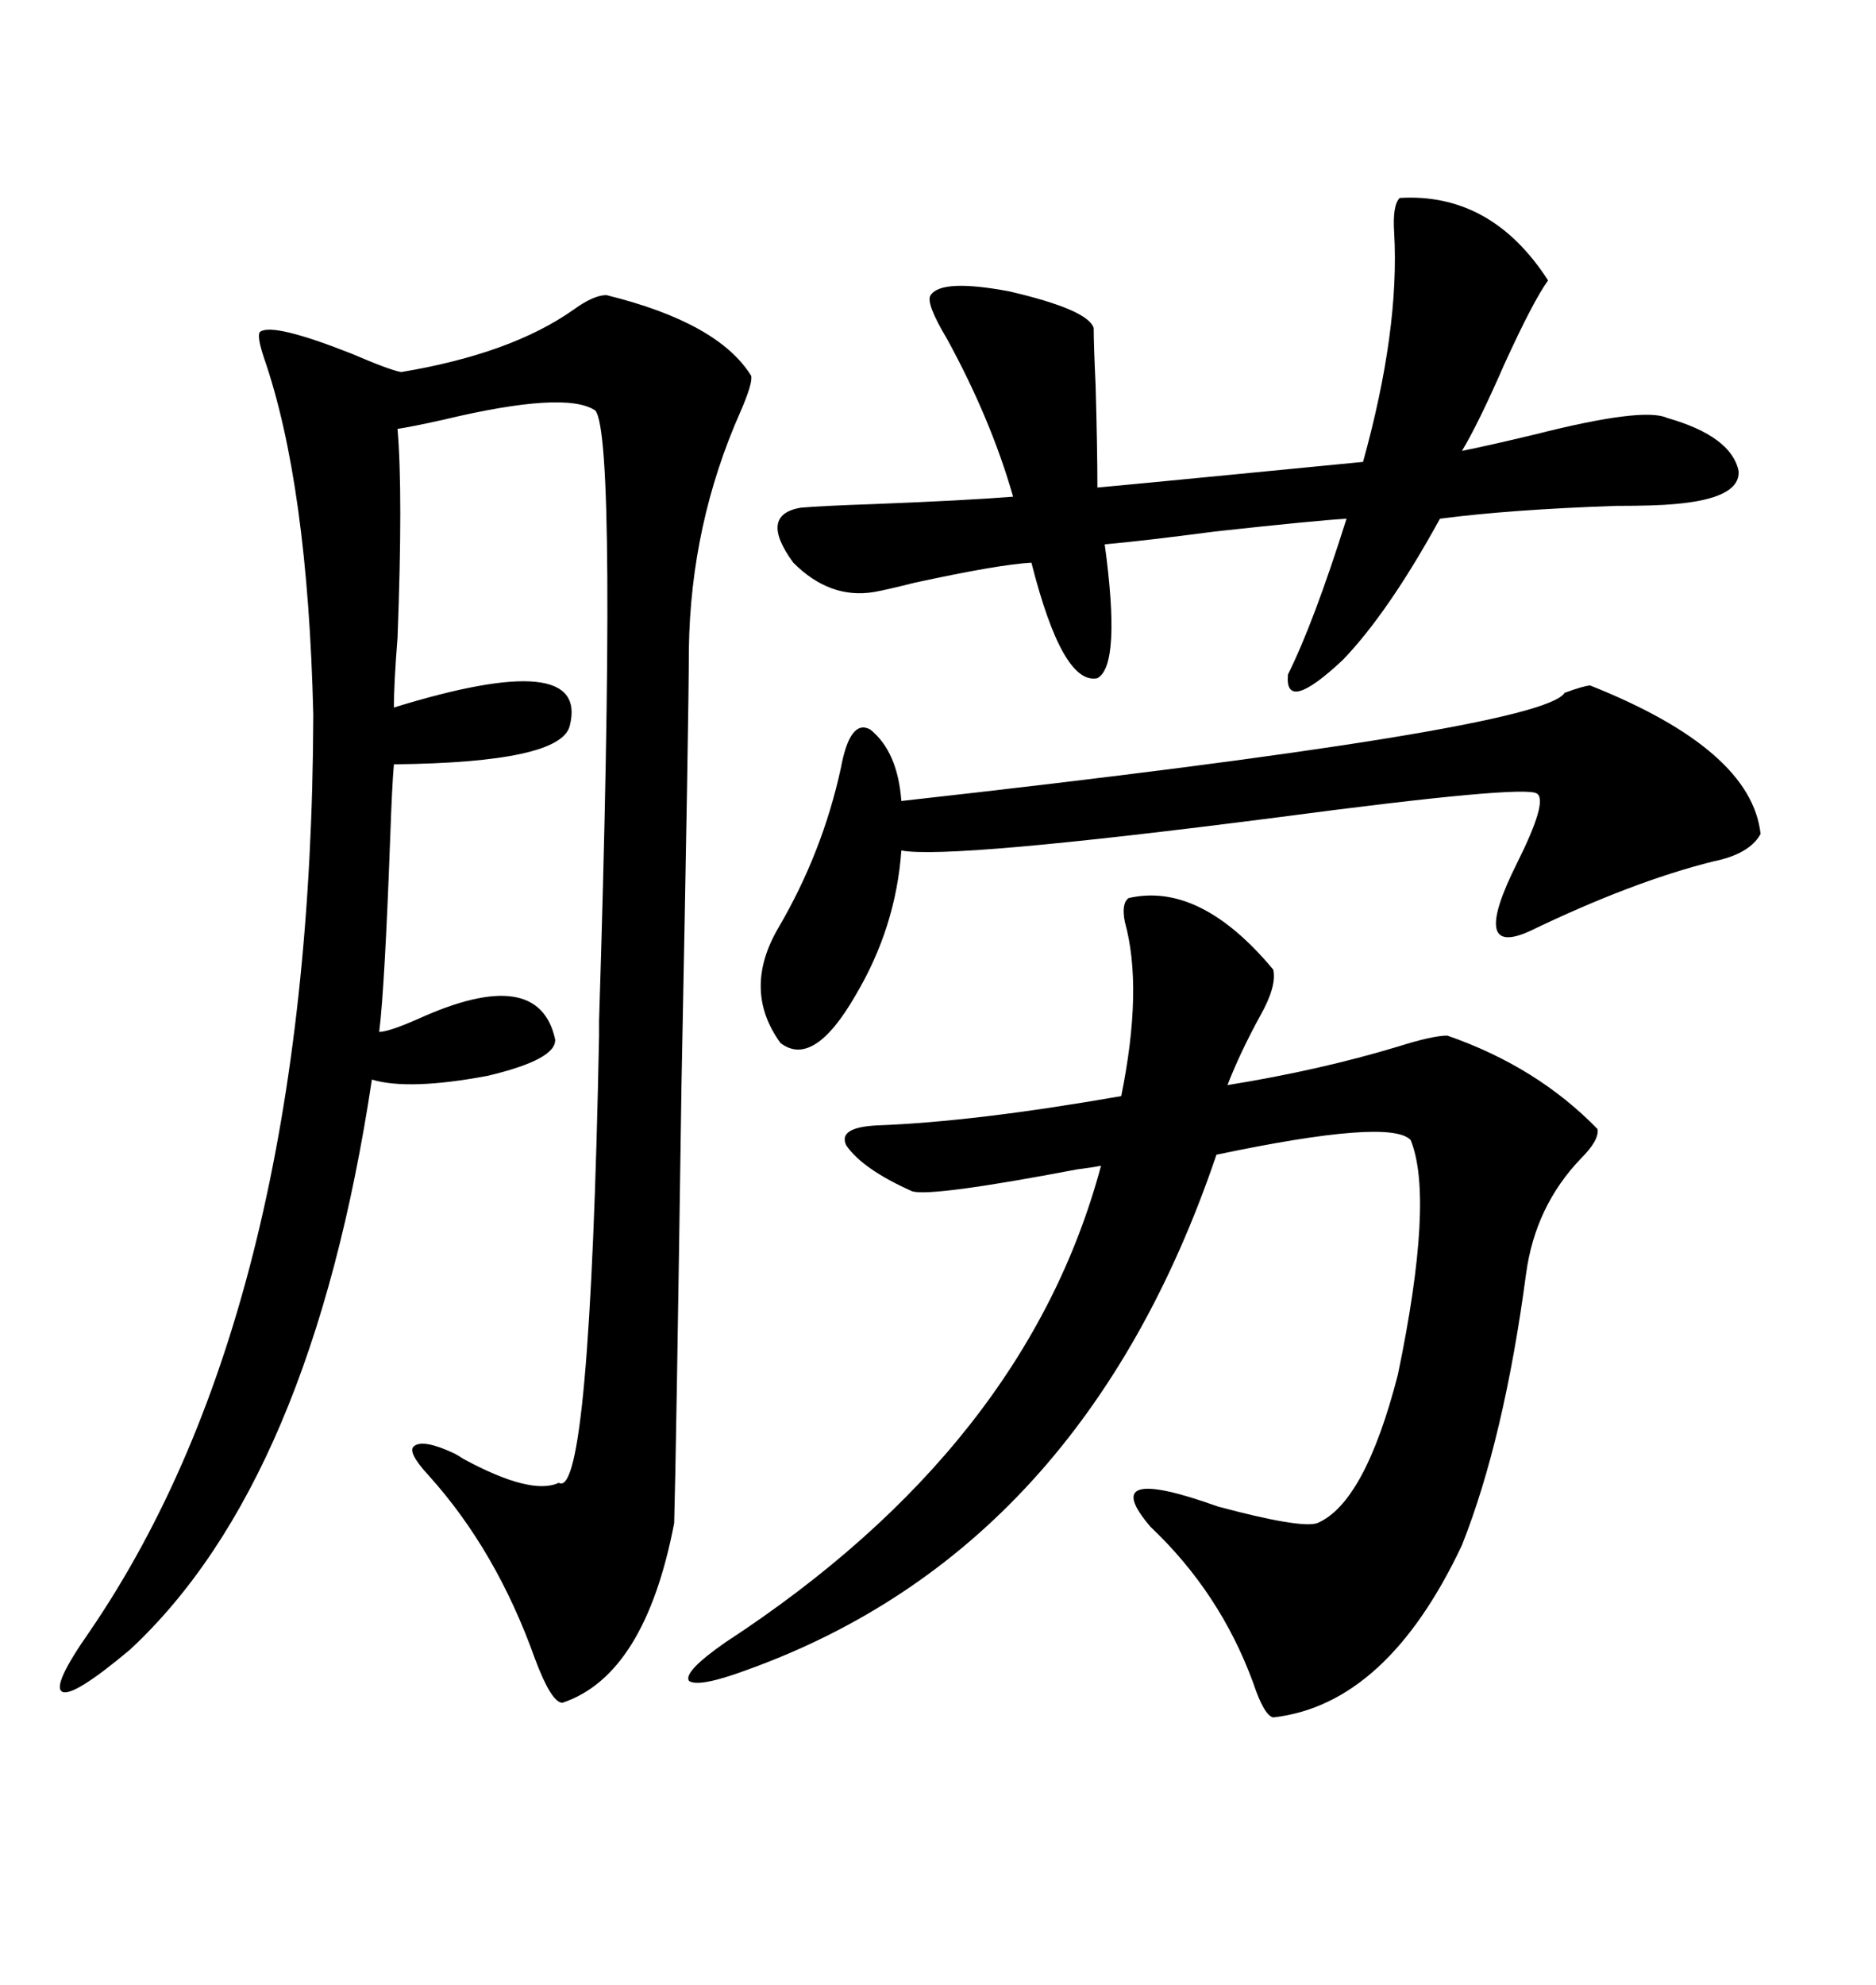 <svg xmlns="http://www.w3.org/2000/svg" xmlns:xlink="http://www.w3.org/1999/xlink" width="300" height="317.285"><path d="M107.81 243.46L107.81 243.46Q103.13 267.77 89.94 272.17L89.94 272.17Q88.18 272.17 85.55 265.14L85.55 265.14Q79.39 247.85 68.55 235.84L68.55 235.84Q65.04 232.03 66.21 231.15L66.21 231.15Q67.68 229.98 72.66 232.32L72.66 232.32Q73.24 232.62 74.12 233.20L74.12 233.20Q84.96 239.06 89.36 237.01L89.36 237.01Q94.34 239.94 95.80 165.53L95.80 165.53Q95.80 165.53 95.80 163.18L95.80 163.18Q98.73 70.02 95.21 65.63L95.21 65.63Q90.53 62.40 70.90 67.09L70.90 67.09Q65.63 68.26 63.57 68.55L63.57 68.55Q64.45 78.81 63.57 101.95L63.57 101.95Q62.99 109.28 62.99 113.09L62.99 113.09Q94.34 103.42 91.11 116.02L91.11 116.02Q89.65 121.88 62.99 122.17L62.99 122.17Q62.70 125.39 62.40 133.89L62.40 133.89Q61.52 157.91 60.64 164.94L60.64 164.94Q62.11 164.94 66.80 162.89L66.80 162.89Q86.13 154.10 88.77 166.11L88.77 166.11Q89.06 169.34 77.93 171.97L77.93 171.97Q65.33 174.32 59.47 172.56L59.47 172.56Q49.80 236.72 20.80 263.67L20.80 263.67Q11.72 271.29 9.96 270.41L9.96 270.41Q8.20 269.53 14.36 260.74L14.36 260.74Q49.80 208.89 50.10 114.26L50.10 114.26Q49.22 77.34 42.19 57.13L42.19 57.13Q41.02 53.61 41.60 53.03L41.60 53.03Q43.65 51.56 56.25 56.54L56.25 56.54Q62.40 59.18 64.16 59.47L64.16 59.47Q81.74 56.54 91.70 49.51L91.70 49.51Q94.92 47.17 96.97 47.17L96.97 47.17Q114.84 51.56 120.12 60.06L120.12 60.06Q120.41 61.23 118.36 65.92L118.36 65.92Q110.45 83.79 110.16 103.71L110.16 103.71Q110.16 113.67 108.98 173.44L108.98 173.44Q108.11 233.50 107.81 243.46ZM180.47 143.55L180.47 143.55Q191.89 140.92 203.61 154.98L203.61 154.98Q204.20 157.62 201.56 162.30L201.56 162.30Q198.34 168.16 196.29 173.44L196.29 173.44Q210.94 171.09 223.54 167.29L223.54 167.29Q229.10 165.53 231.45 165.53L231.45 165.53Q245.80 170.51 255.47 180.47L255.47 180.47Q255.76 182.23 252.83 185.16L252.83 185.16Q245.51 192.77 244.04 203.61L244.04 203.61Q240.53 229.98 233.79 246.97L233.79 246.97Q221.78 272.46 203.61 274.51L203.61 274.51Q202.15 274.22 200.39 268.95L200.39 268.95Q195.12 254.59 183.98 244.04L183.98 244.04Q175.20 233.79 194.82 240.82L194.82 240.82Q208.01 244.34 210.64 243.46L210.64 243.46Q218.26 240.23 223.54 219.73L223.54 219.73Q229.39 191.60 225.59 182.23L225.59 182.23Q222.36 178.71 194.53 184.57L194.53 184.57Q173.14 247.56 119.53 266.89L119.53 266.89Q111.62 269.82 110.16 268.65L110.16 268.65Q109.28 267.19 116.02 262.50L116.02 262.50Q164.06 231.15 176.07 186.33L176.07 186.33Q174.61 186.62 172.27 186.91L172.27 186.91Q149.12 191.31 145.90 190.43L145.90 190.43Q137.99 186.91 135.35 183.11L135.35 183.11Q133.89 180.18 140.33 179.88L140.33 179.88Q155.86 179.30 179.30 175.20L179.30 175.20Q182.81 157.91 179.88 147.36L179.88 147.36Q179.30 144.43 180.47 143.55ZM223.83 31.64L223.83 31.64Q238.48 30.76 247.56 44.82L247.56 44.82Q245.21 48.05 240.53 58.30L240.53 58.30Q236.43 67.68 233.79 72.07L233.79 72.07Q238.18 71.19 245.51 69.43L245.51 69.43Q262.79 65.04 266.60 66.80L266.60 66.80Q276.86 69.73 278.03 75.29L278.03 75.29Q278.32 79.69 267.77 80.57L267.77 80.57Q264.84 80.86 258.40 80.86L258.40 80.86Q241.41 81.45 230.27 82.91L230.27 82.91Q222.07 97.85 214.75 105.47L214.75 105.47Q205.37 114.26 205.96 107.81L205.96 107.81Q210.06 99.61 215.33 82.91L215.33 82.91Q210.35 83.20 194.24 84.96L194.24 84.96Q183.11 86.43 176.66 87.01L176.66 87.01Q179.30 106.35 175.49 108.40L175.49 108.40Q169.92 109.57 164.94 89.94L164.94 89.94Q159.67 90.23 146.19 93.16L146.19 93.16Q141.50 94.34 139.75 94.63L139.75 94.63Q132.71 95.80 126.86 89.94L126.86 89.94Q121.29 82.32 128.03 81.15L128.03 81.15Q131.25 80.86 139.75 80.57L139.75 80.57Q154.69 79.98 162.01 79.39L162.01 79.39Q158.50 67.09 151.46 54.20L151.46 54.20Q147.95 48.34 148.83 47.17L148.83 47.17Q150.59 44.53 161.43 46.58L161.43 46.58Q174.02 49.51 174.90 52.44L174.90 52.44Q174.90 55.08 175.20 61.52L175.20 61.52Q175.49 71.78 175.49 77.93L175.49 77.93Q181.93 77.34 196.88 75.88L196.88 75.88Q211.82 74.41 217.97 73.83L217.97 73.83Q223.83 52.73 222.95 37.21L222.95 37.21Q222.66 32.81 223.83 31.64ZM254.30 109.57L254.30 109.57Q280.08 119.82 281.54 133.30L281.54 133.30Q279.79 136.52 273.93 137.70L273.93 137.70Q261.04 140.92 244.63 148.83L244.63 148.83Q234.96 153.22 242.58 137.99L242.58 137.99Q247.56 128.03 245.80 126.86L245.80 126.86Q244.04 125.39 204.20 130.66L204.20 130.66Q151.76 137.40 144.14 135.94L144.14 135.94Q143.26 148.24 136.82 159.08L136.82 159.08Q130.08 170.80 124.80 166.70L124.80 166.70Q118.65 158.20 124.51 148.24L124.51 148.24Q131.54 136.23 134.47 122.75L134.47 122.75Q135.94 114.84 139.16 116.60L139.16 116.60Q143.55 120.12 144.14 128.03L144.14 128.03Q246.68 116.60 250.20 110.74L250.20 110.74Q253.42 109.57 254.30 109.57Z"/></svg>